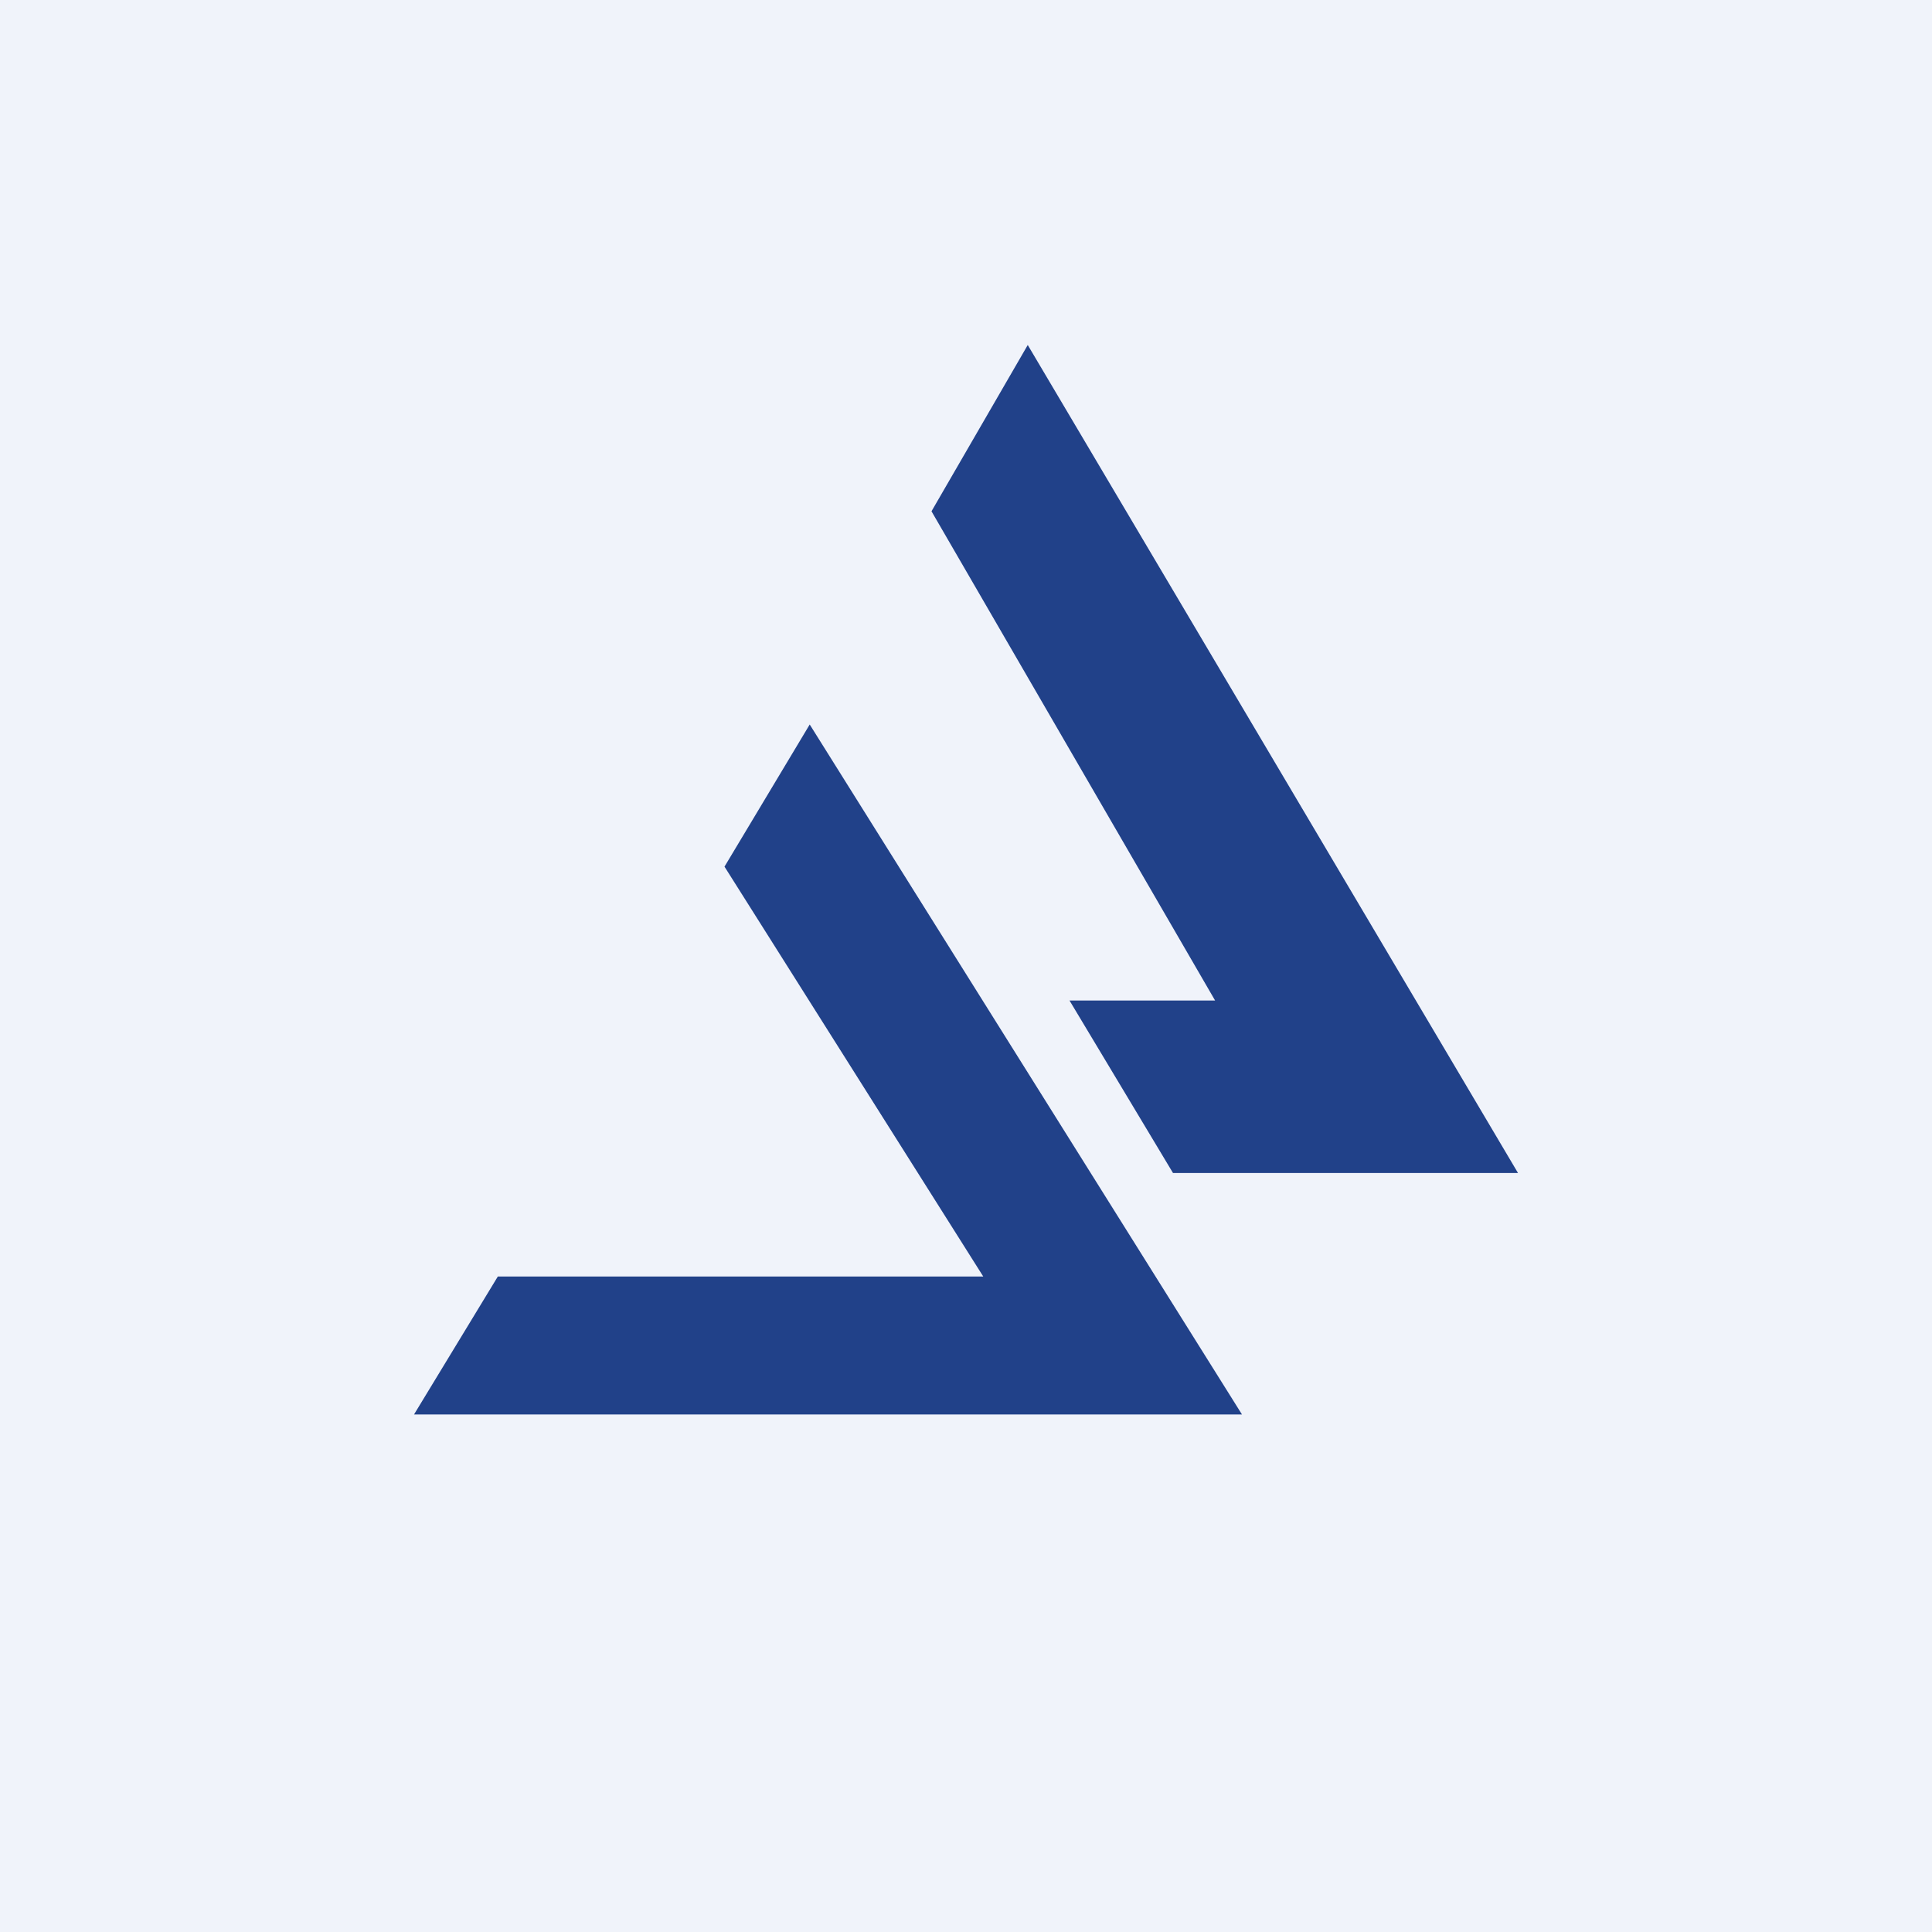 <!-- by Wealthyhood --><svg width="56" height="56" viewBox="0 0 56 56" xmlns="http://www.w3.org/2000/svg"><path fill="#F0F3FA" d="M0 0h56v56H0z"/><path d="M23.47 21 36 41H12l2.43-4H28.5L21 25.12 23.47 21ZM29.79 10 44 34H34l-3-5h4.22L27 14.82 29.79 10Z" fill="#214189"/></svg>